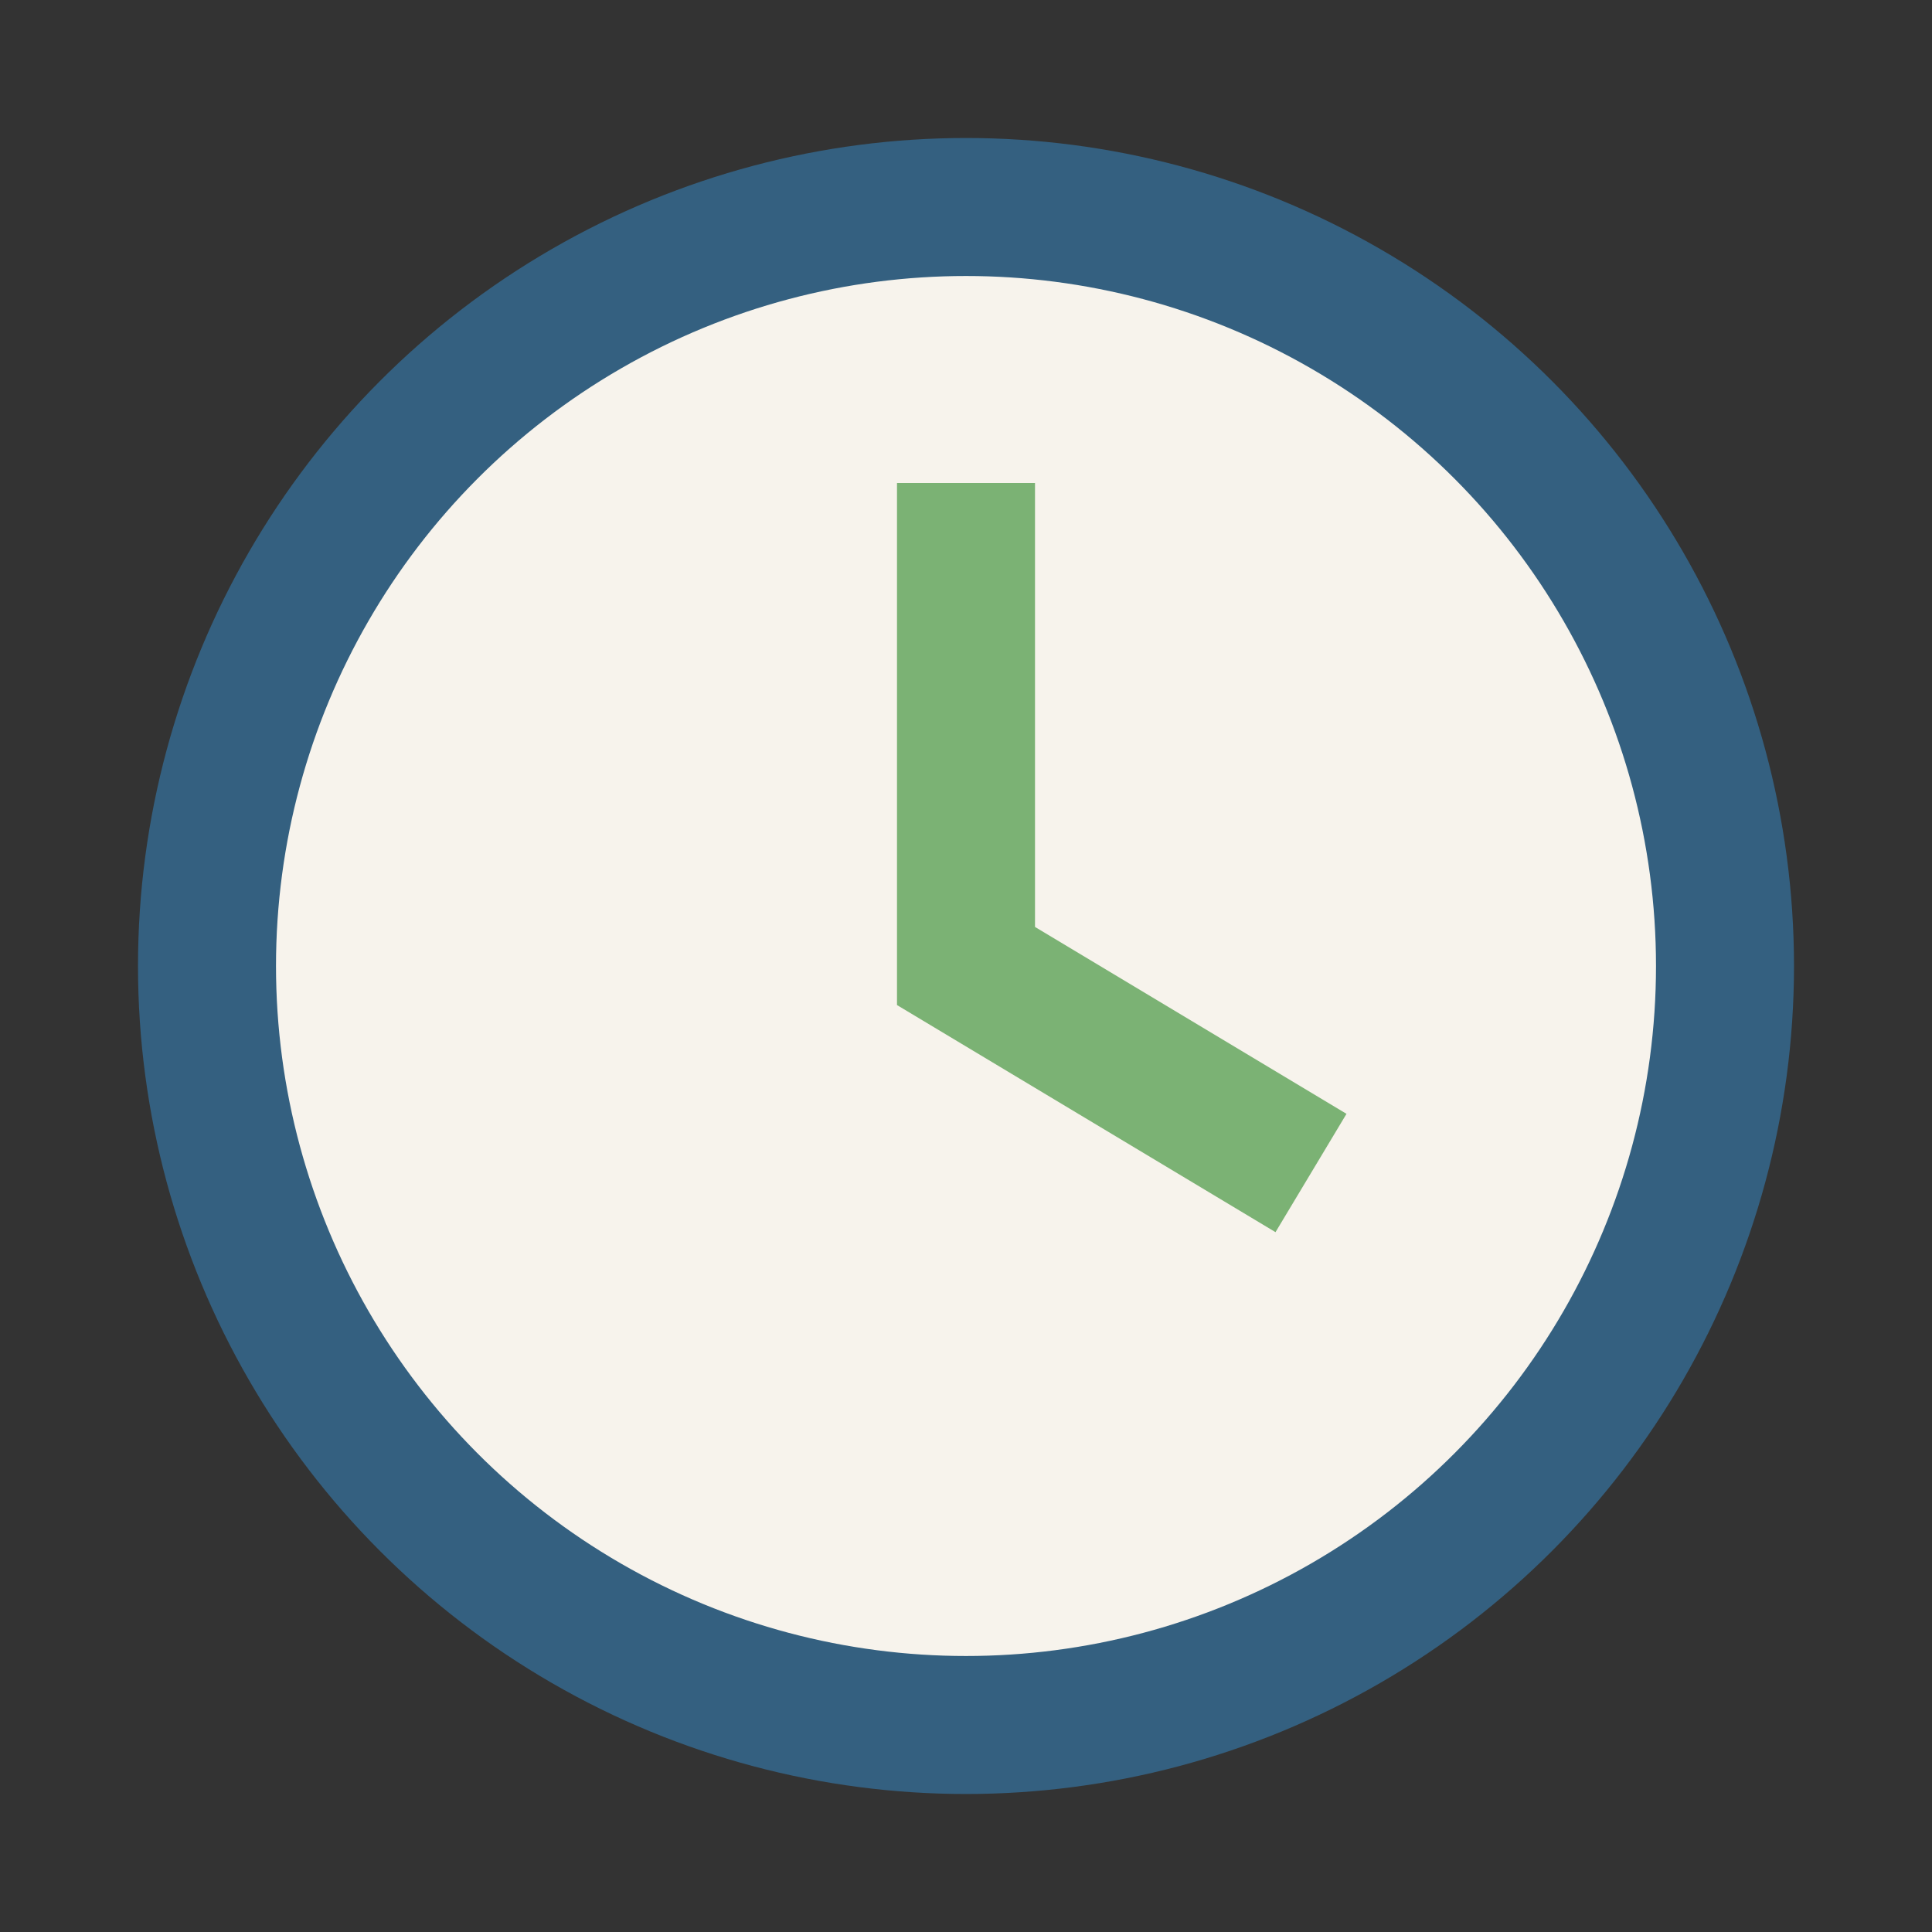 <?xml version="1.0" encoding="UTF-8"?>
<svg xmlns="http://www.w3.org/2000/svg" width="28" height="28" viewBox="0 0 28 28"><rect x="0" y="0" width="28" height="28" fill="#333333" stroke="none"/><circle cx="14" cy="14" r="11" fill="#F7F3EC" stroke="#346080" stroke-width="2"/><path d="M14 7v7l5 3" stroke="#7BB274" stroke-width="2" fill="none"/></svg>